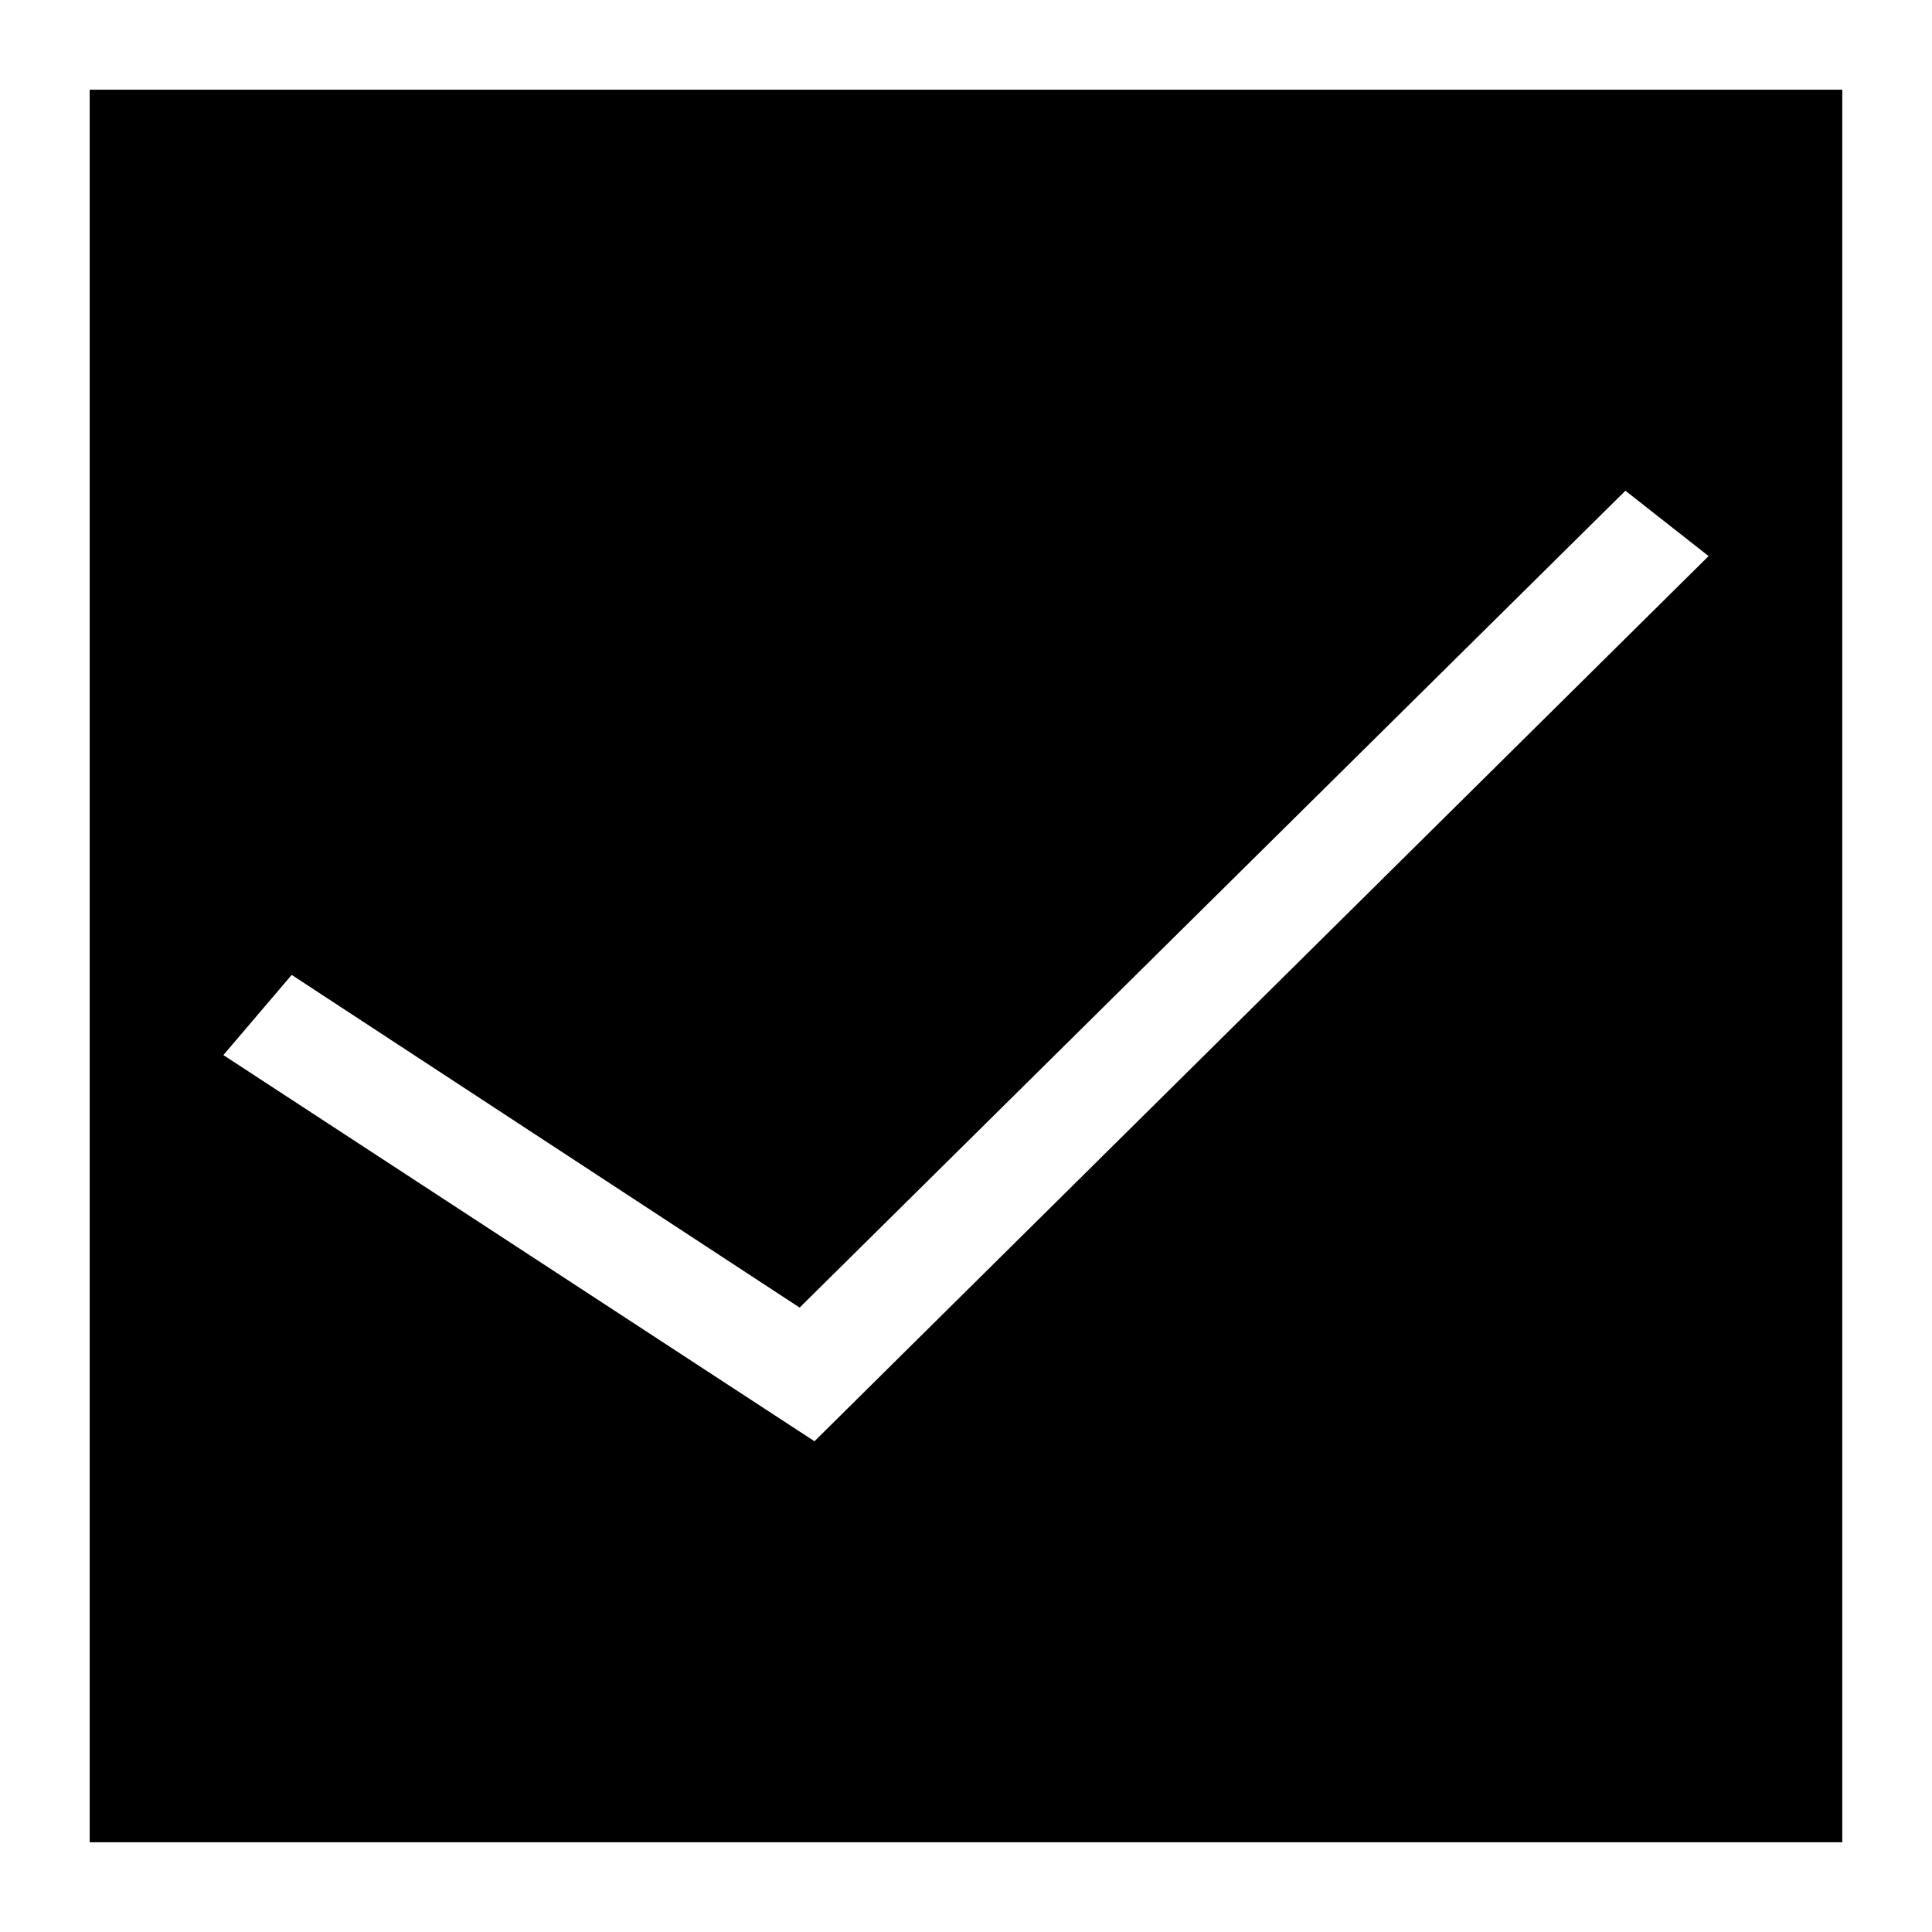 <?xml version="1.0" encoding="UTF-8"?>
<!-- Uploaded to: SVG Repo, www.svgrepo.com, Generator: SVG Repo Mixer Tools -->
<svg fill="#000000" width="800px" height="800px" version="1.1" viewBox="144 144 512 512" xmlns="http://www.w3.org/2000/svg">
 <path d="m167.77 632.22h464.45v-464.45h-464.45zm53.531-229.86 134.61 88.168 218.84-216.48 22.043 17.32-236.95 234.58-156.65-102.34z"/>
</svg>